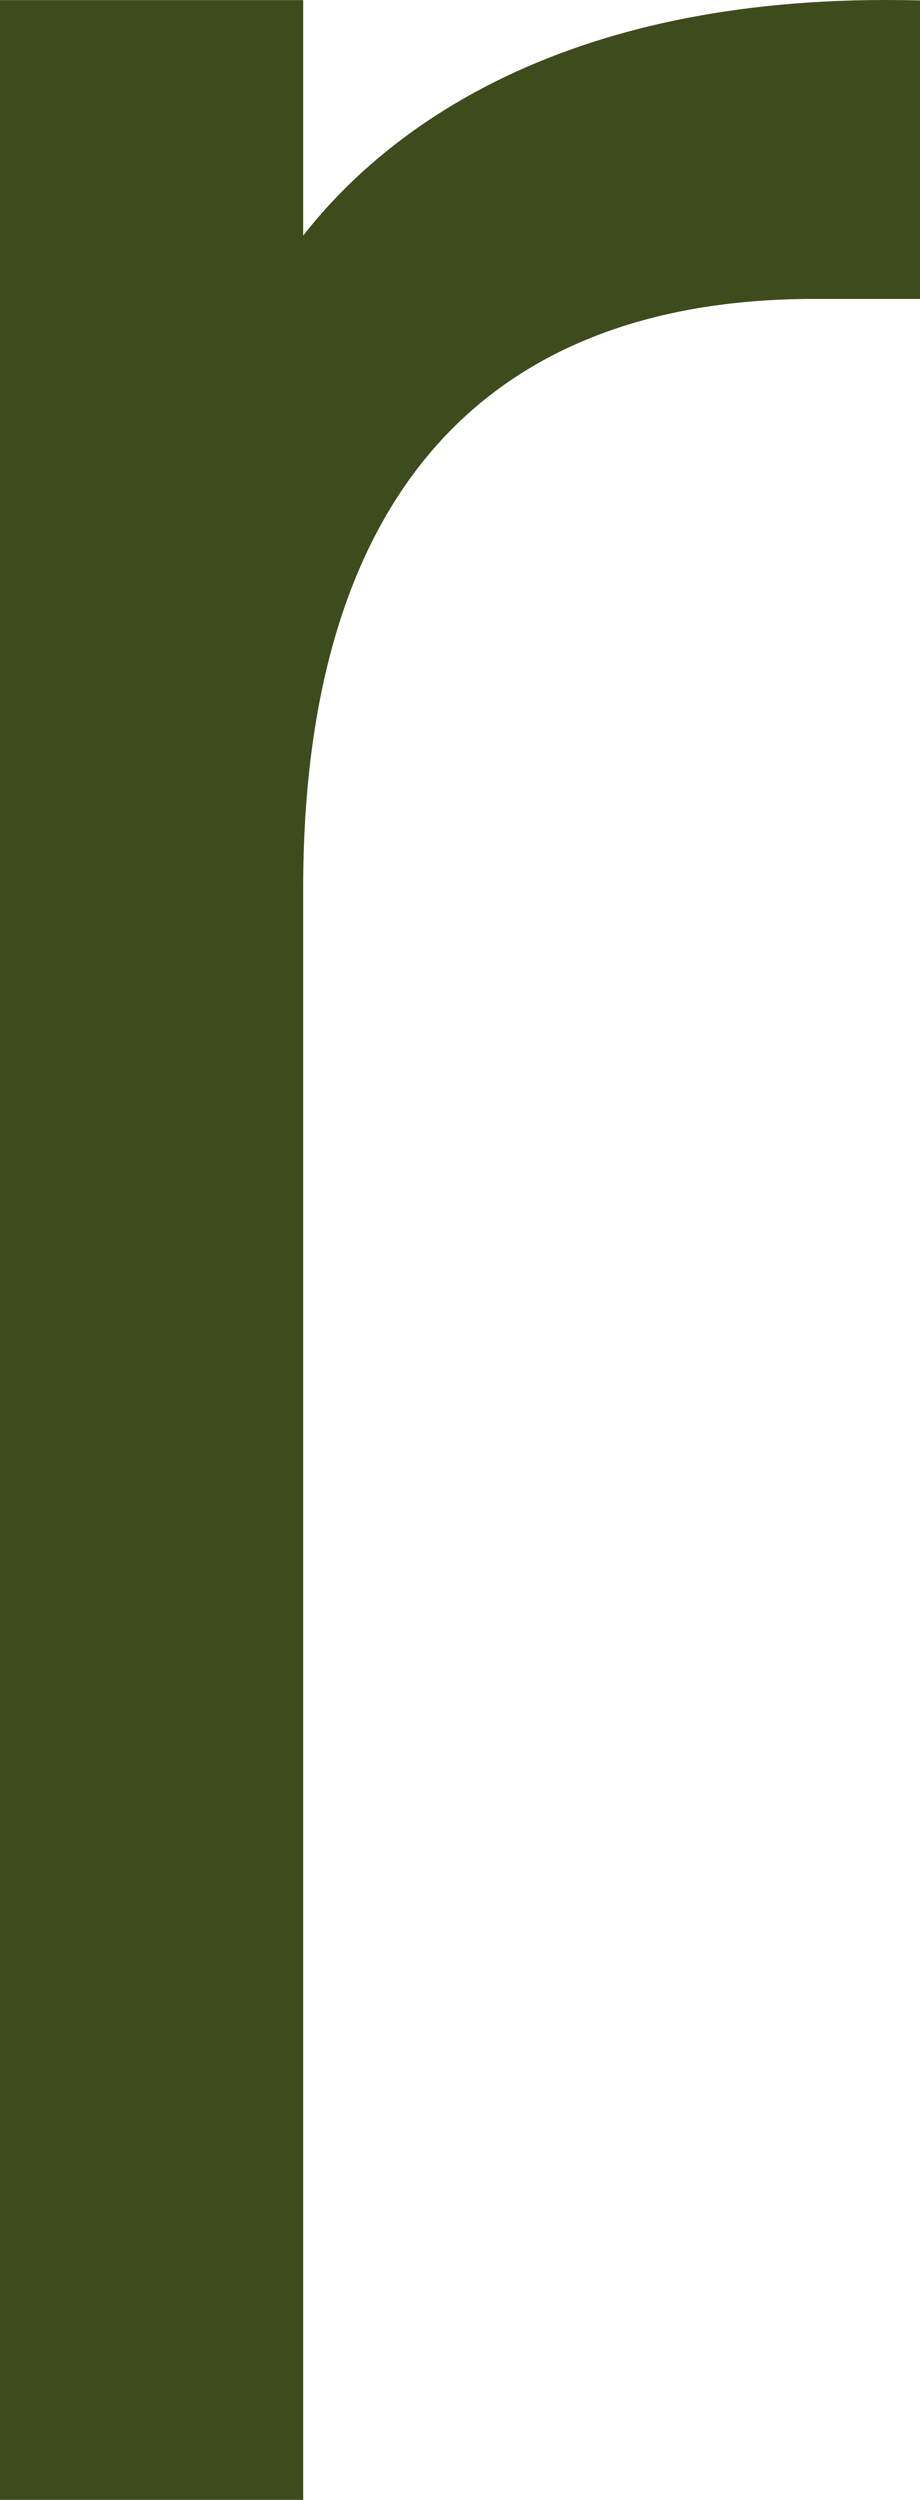 <svg xmlns="http://www.w3.org/2000/svg" width="51.561" height="140.054" viewBox="0 0 51.561 140.054"><path id="Path_4245" data-name="Path 4245" d="M547.517,2.31c-19.074,0-28.453,7.818-32.651,13.2V2.316H497.874V142.364h16.992V52.088c0-21.612,9.9-33.031,28.651-33.031h5.918V2.333l-1.006-.017c-.3,0-.608-.006-.912-.006" transform="translate(-497.874 -2.31)" fill="#3e4b1d"></path></svg>